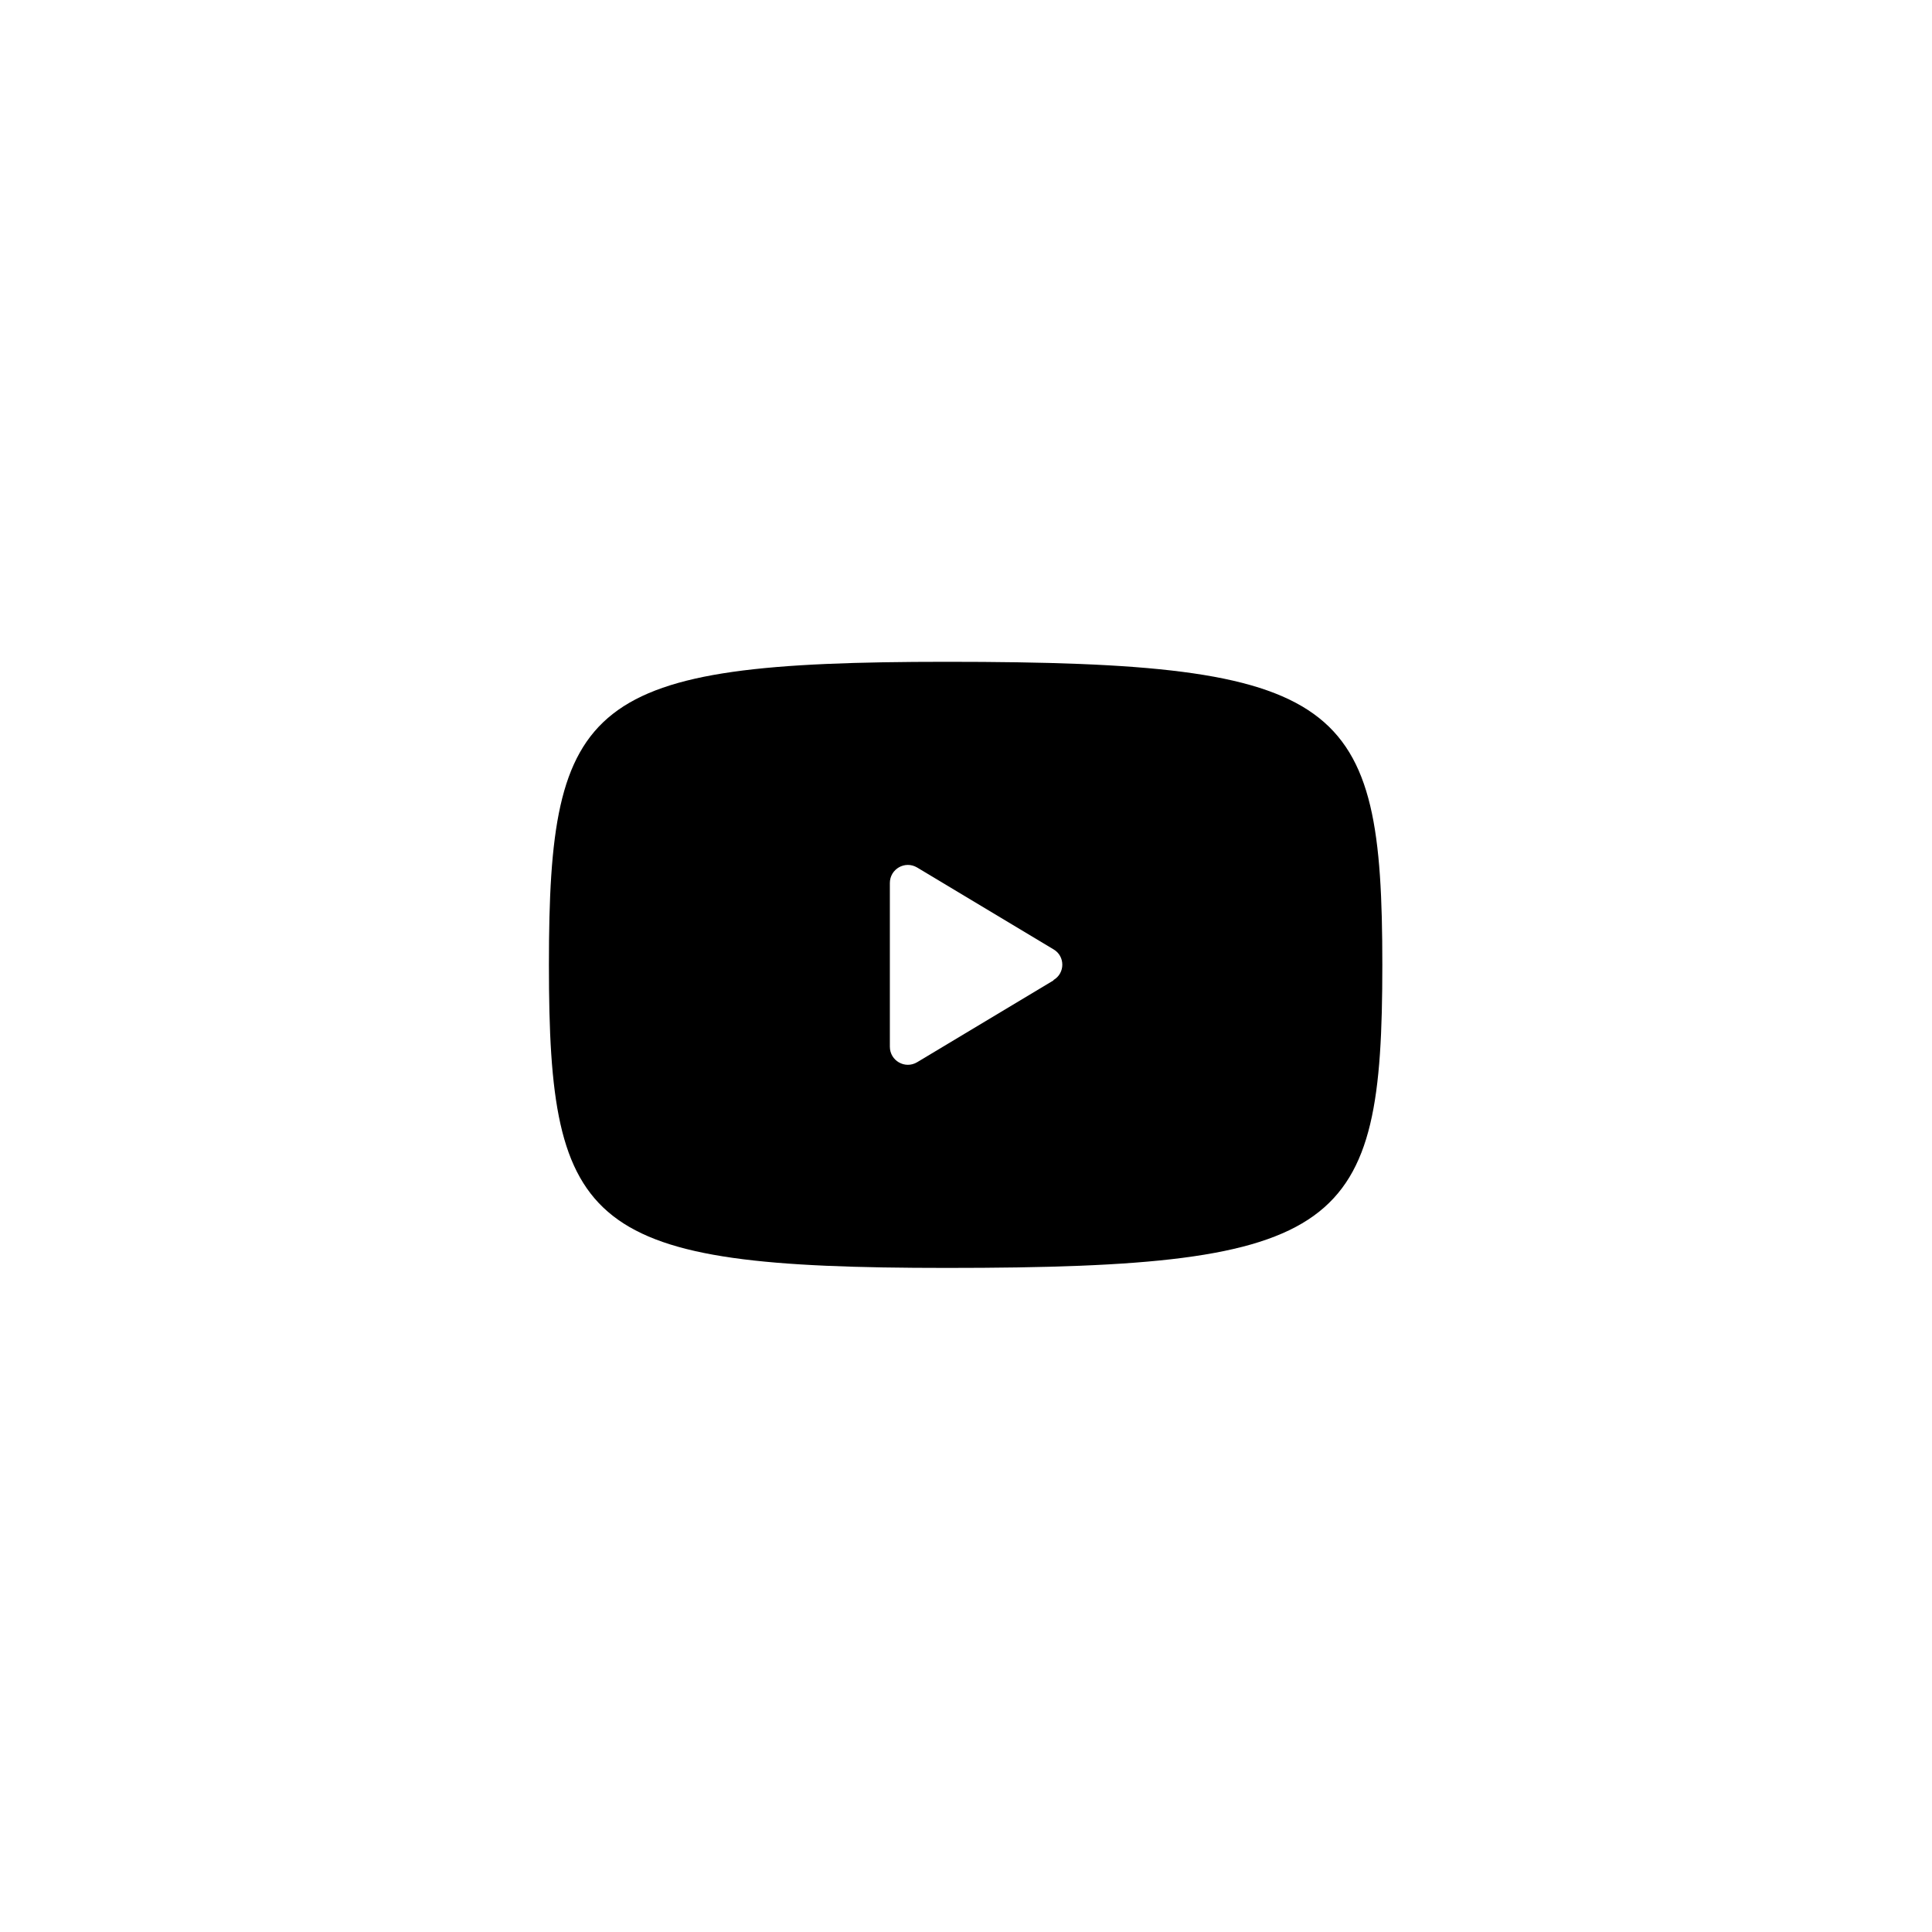 <?xml version="1.0" encoding="UTF-8"?>
<svg id="Layer_2" xmlns="http://www.w3.org/2000/svg" viewBox="0 0 51 51">
	<defs>
		<style>.cls-1{fill:#000;}.cls-2{fill:none;stroke:#c0c8da;stroke-miterlimit:10;}</style>
	</defs>
	<g id="Layer_1-2">
		<g id="yt">
			<path class="cls-1" d="m24.99,17.47c-9.5,0-10.5,1-10.5,8s1,8,10.5,8c10.5,0,11.5-1,11.5-8s-1-8-11.5-8Zm2.82,8.41l-3.6,2.16c-.32.19-.72-.04-.72-.41v-4.32c0-.37.4-.6.72-.41l3.6,2.16c.31.18.31.63,0,.81Z"/>
		</g>
	</g>
</svg>
